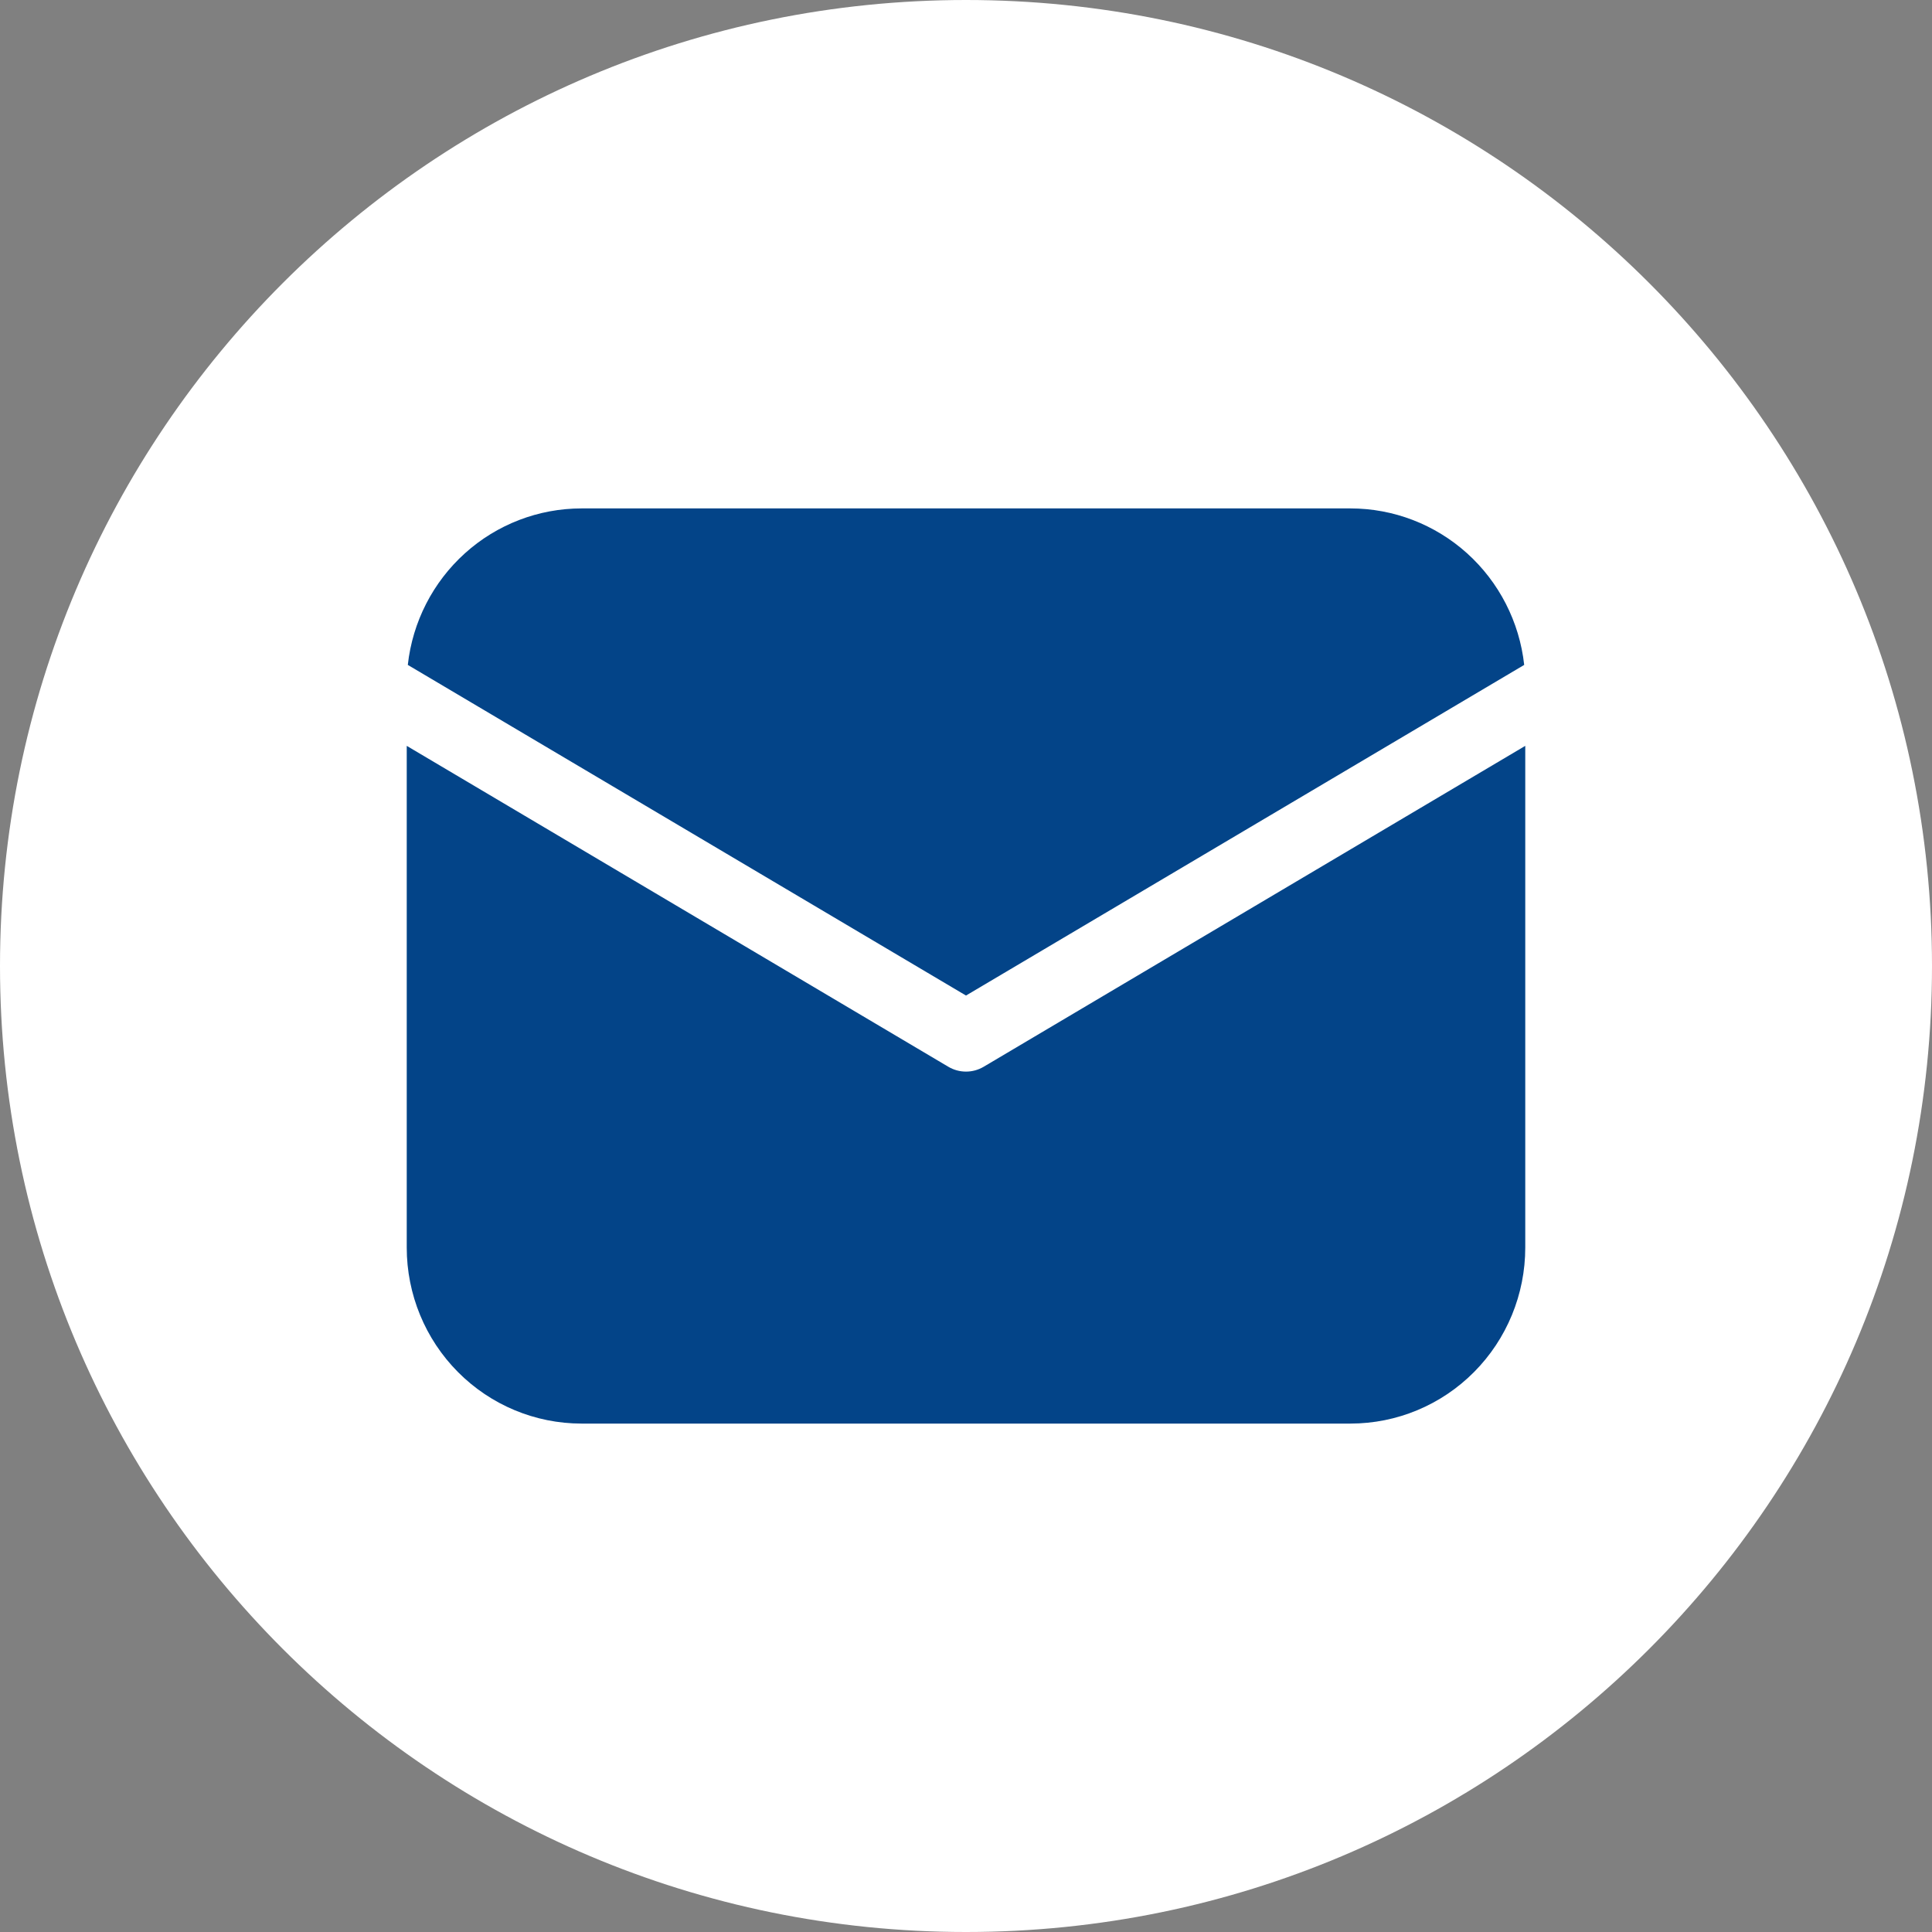 <svg width="38" height="38" viewBox="0 0 38 38" fill="none" xmlns="http://www.w3.org/2000/svg">
<rect x="0" y="0" width="38" height="38" fill="#808080" stroke="none"/>
<path d="M19 0C8.506 0 0 8.506 0 19C0 29.494 8.506 38 19 38C29.494 38 38 29.494 38 19C38 8.506 29.494 0 19 0ZM14.349 26.875H10.502V14.493H14.349V26.875ZM12.402 12.973C11.186 12.973 10.4 12.113 10.4 11.048C10.4 9.961 11.21 9.126 12.451 9.126C13.692 9.126 14.452 9.961 14.476 11.048C14.476 12.113 13.692 12.973 12.402 12.973ZM28.401 26.875H24.553V20.013C24.553 18.416 23.995 17.332 22.604 17.332C21.541 17.332 20.91 18.066 20.631 18.772C20.528 19.024 20.502 19.38 20.502 19.734V26.873H16.653V18.442C16.653 16.896 16.603 15.604 16.552 14.492H19.895L20.071 16.211H20.148C20.655 15.404 21.895 14.212 23.972 14.212C26.503 14.212 28.401 15.909 28.401 19.554V26.875Z" fill="white"/>
<rect x="9" y="9" width="22" height="19" fill="white"/>
<path d="M30 14.67V24.538C30 25.456 29.638 26.337 28.993 26.986C28.349 27.635 27.474 28 26.562 28H11.438C10.526 28 9.651 27.635 9.007 26.986C8.362 26.337 8 25.456 8 24.538V14.67L18.651 20.981C18.757 21.044 18.877 21.077 19 21.077C19.123 21.077 19.243 21.044 19.349 20.981L30 14.67ZM26.562 10C27.408 10 28.224 10.314 28.855 10.882C29.485 11.45 29.886 12.232 29.979 13.078L19 19.581L8.021 13.078C8.114 12.232 8.515 11.45 9.145 10.882C9.775 10.314 10.592 10 11.438 10H26.562Z" fill="#034488"/>
</svg>
